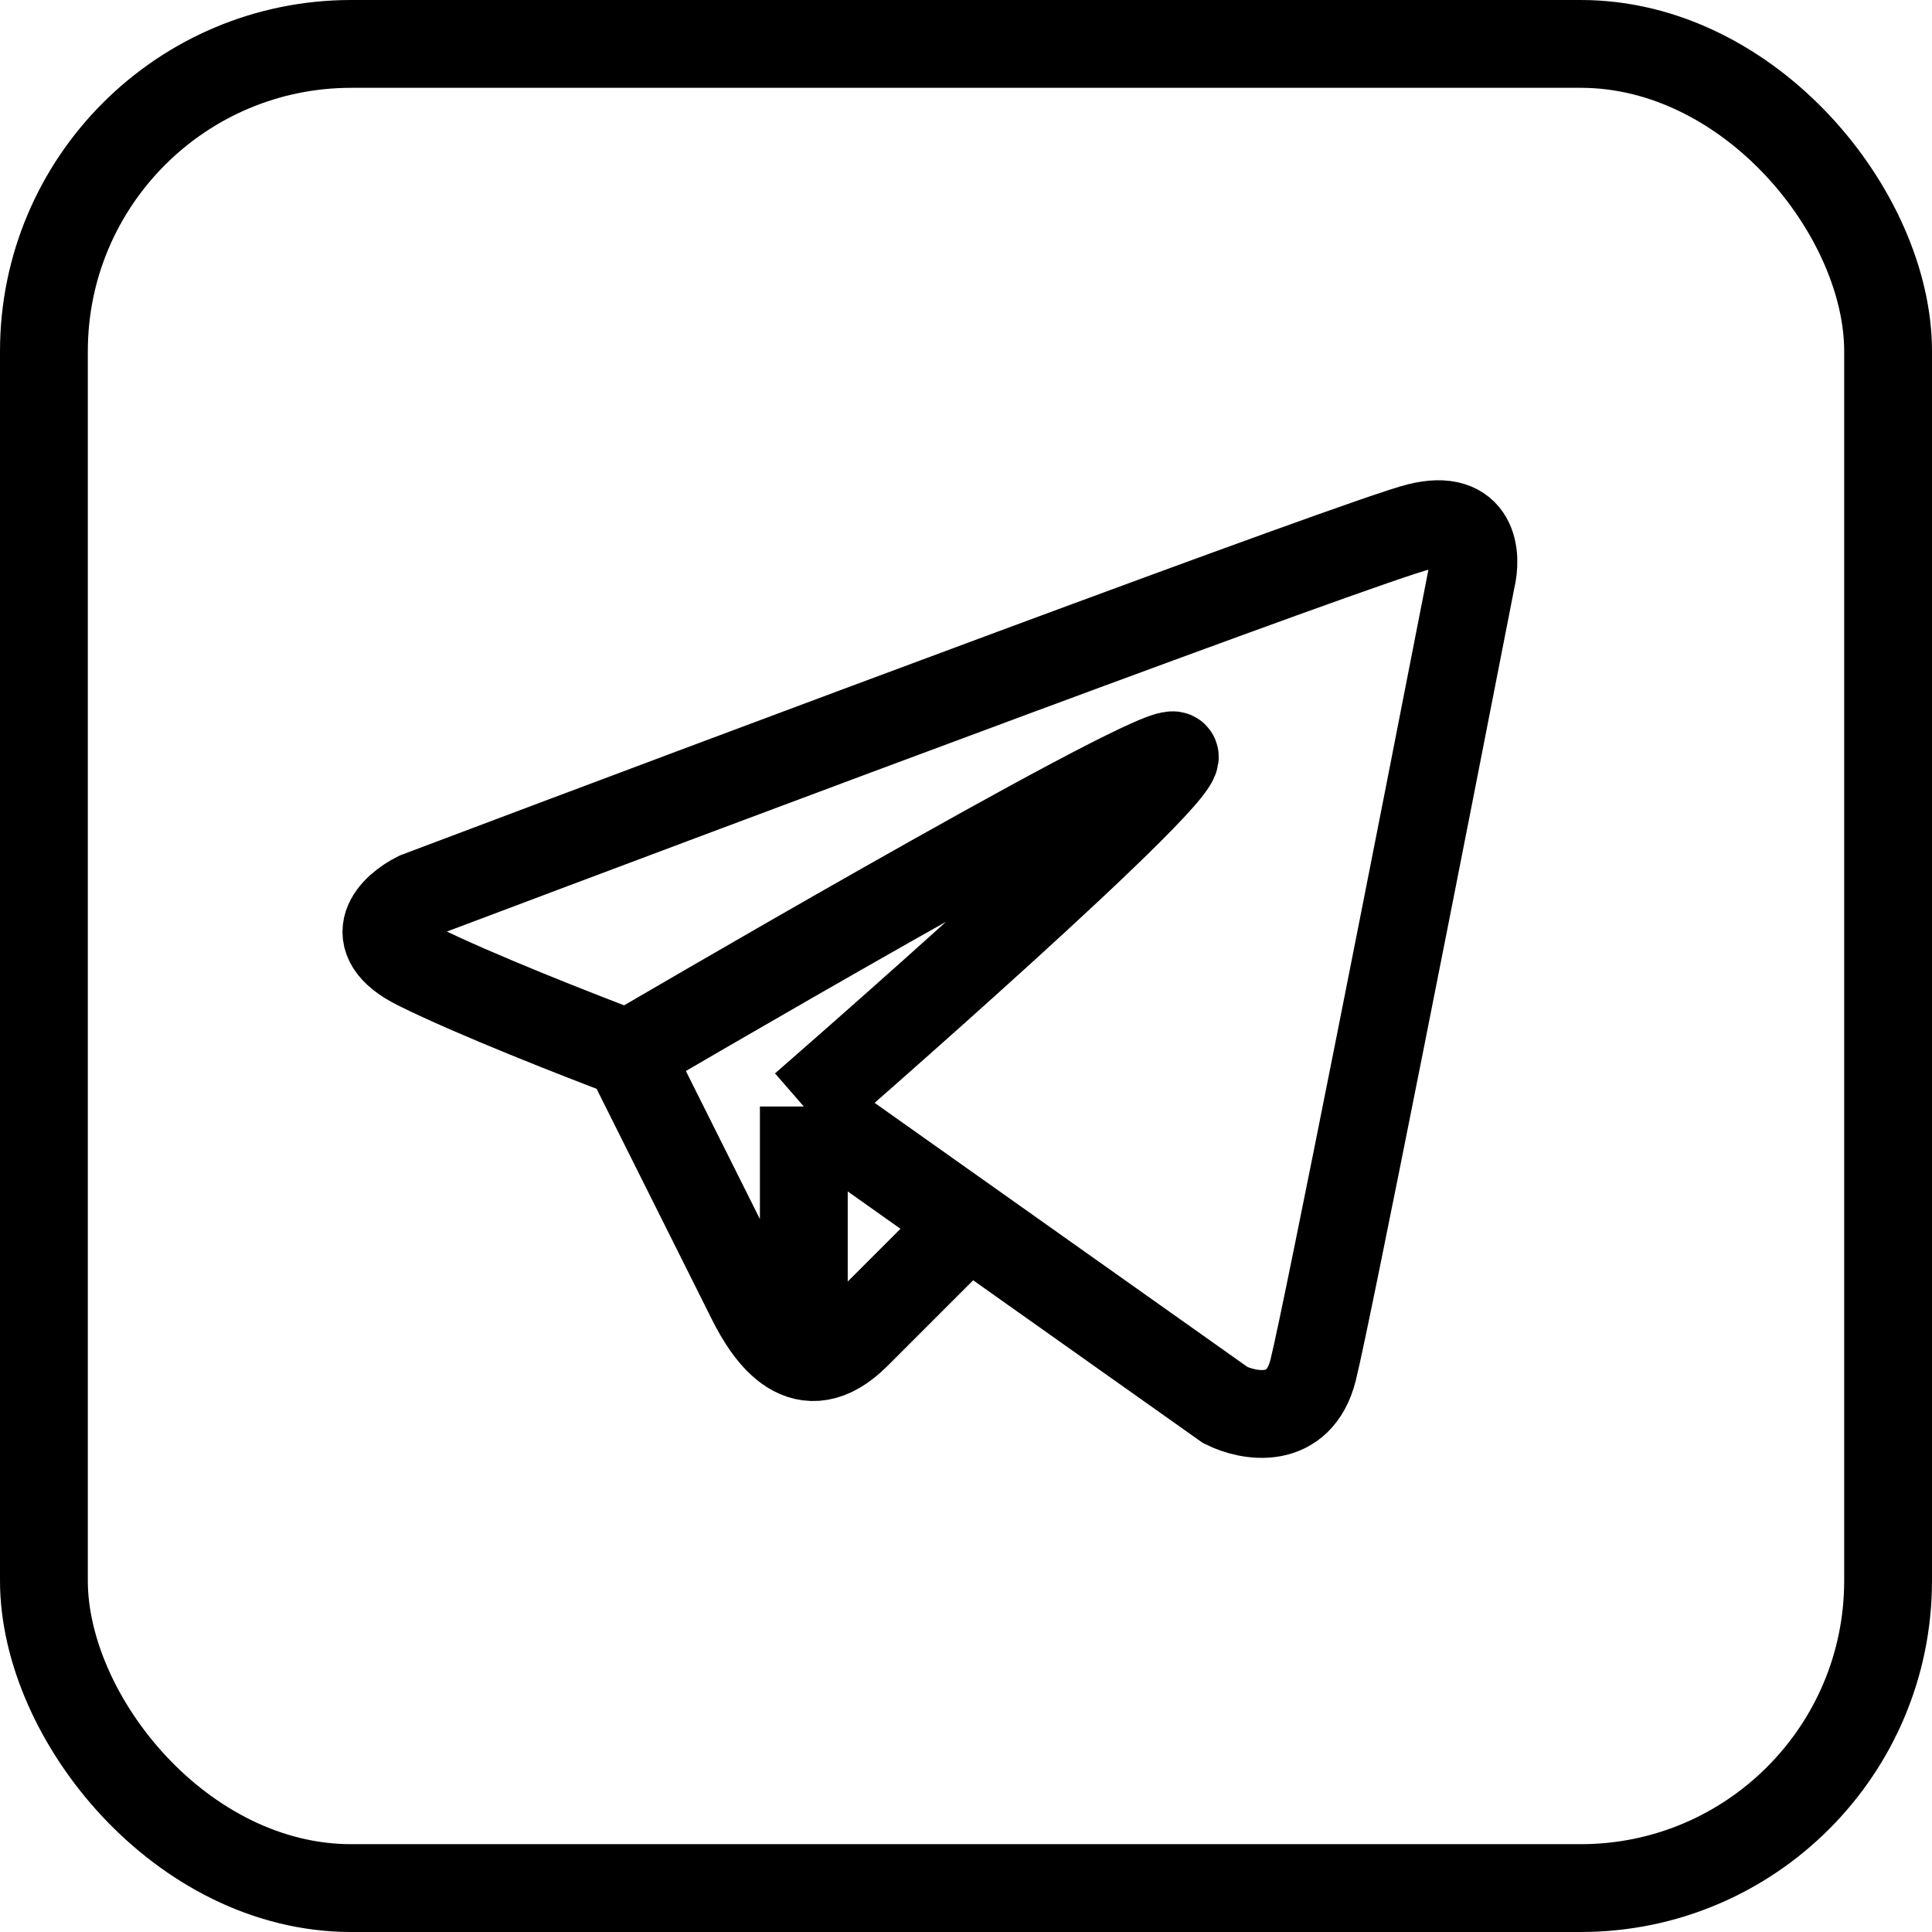 <?xml version="1.0" encoding="UTF-8"?> <svg xmlns="http://www.w3.org/2000/svg" width="55" height="55" viewBox="0 0 55 55" fill="none"><rect x="1.25" y="1.25" width="52.5" height="52.5" rx="8.75" stroke="black" stroke-width="2.5"></rect><path d="M22.883 31.5L34.883 40C35.55 40.333 36.983 40.6 37.383 39C37.783 37.4 40.55 23.333 41.883 16.5C42.05 15.833 41.983 14.6 40.383 15C38.783 15.4 20.717 22.167 11.883 25.5C11.217 25.833 10.283 26.7 11.883 27.5C13.483 28.3 16.55 29.5 17.883 30M22.883 31.5C22.883 31.5 34.383 21.5 33.383 21.5C32.383 21.5 17.883 30 17.883 30M22.883 31.5V38.5M17.883 30L21.383 37C21.883 38 22.883 39.5 24.383 38L27.383 35" stroke="black" stroke-width="2.5"></path></svg> 